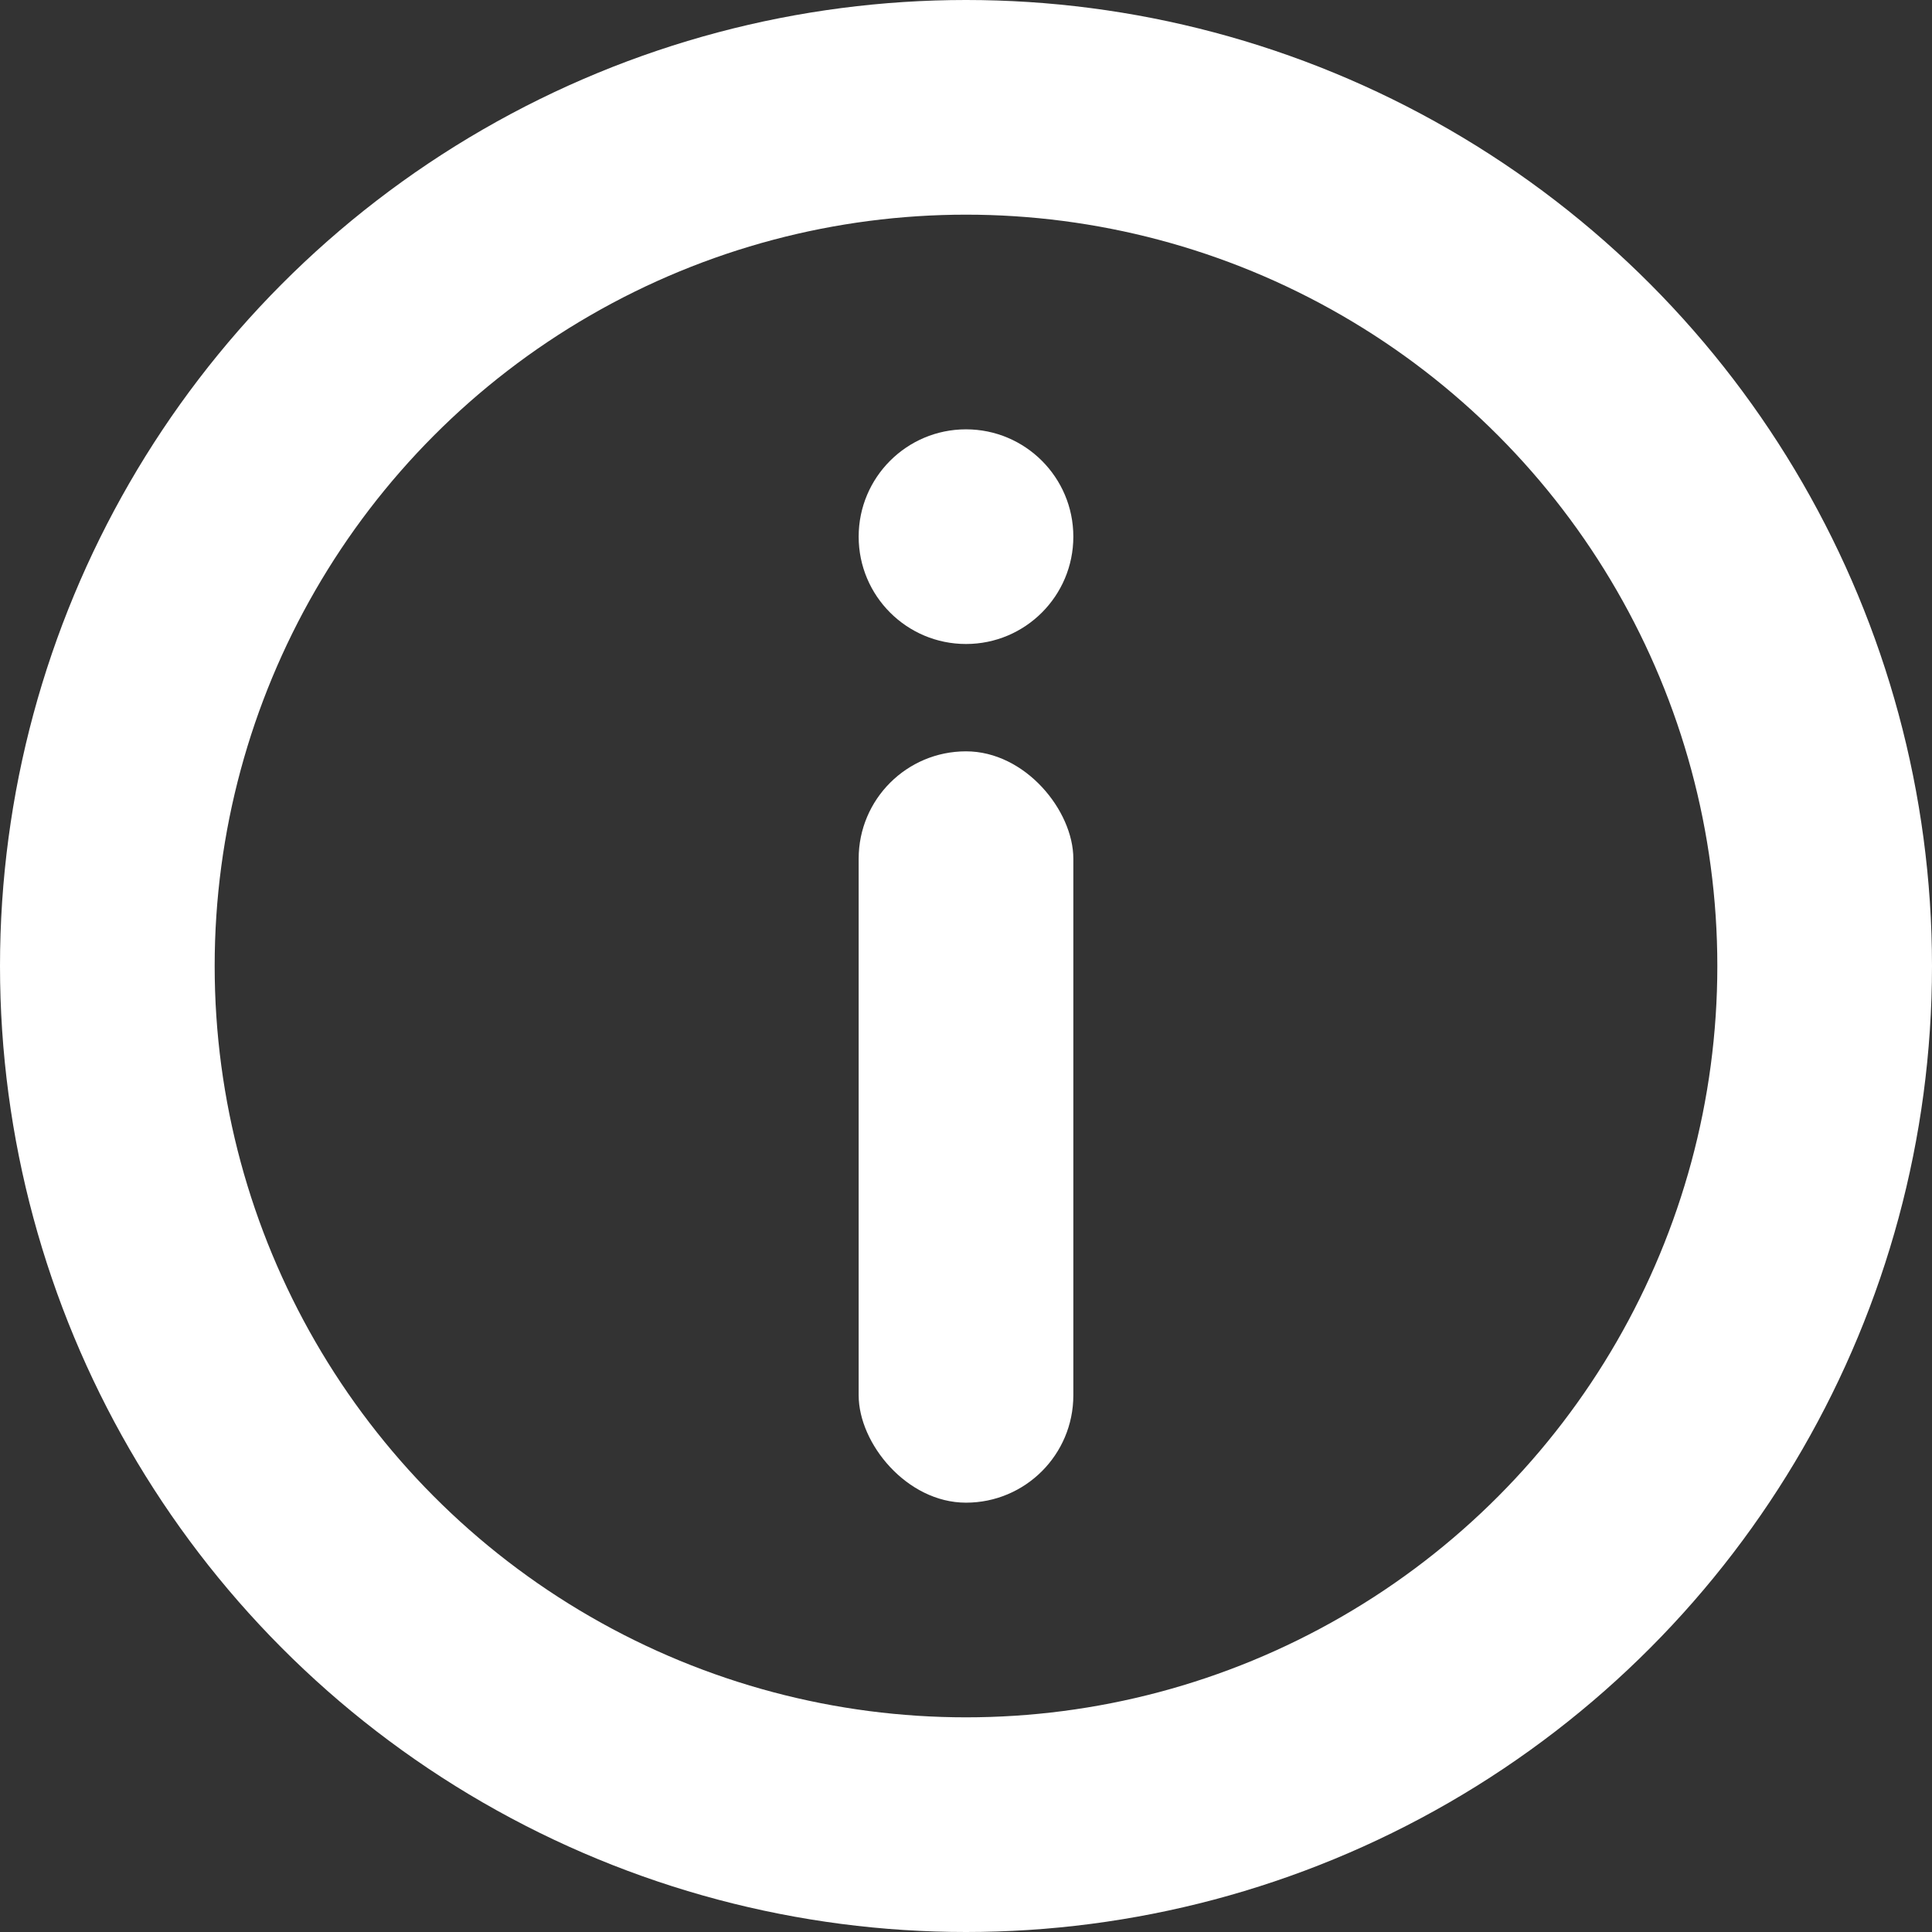 <?xml version="1.0" encoding="UTF-8"?>
<svg width="18px" height="18px" viewBox="0 0 18 18" version="1.1" xmlns="http://www.w3.org/2000/svg" xmlns:xlink="http://www.w3.org/1999/xlink">
    <rect x="0" y="0" width="18" height="18" fill="#333333" stroke="none"/>
    <!-- Generator: Sketch 50.2 (55047) - http://www.bohemiancoding.com/sketch -->
    <title>General Info</title>
    <desc>Created with Sketch.</desc>
    <defs></defs>
    <g id="General-Info" stroke="none" stroke-width="1" fill="none" fill-rule="evenodd">
        <g>
            <circle id="Oval-5" stroke="#ffffff" stroke-width="2" cx="9" cy="9" r="8"></circle>
            <rect id="Rectangle-16" fill="#ffffff" x="8" y="7" width="2" height="7" rx="1"></rect>
            <circle id="Oval" fill="#ffffff" cx="9" cy="5" r="1"></circle>
        </g>
    </g>
</svg>

